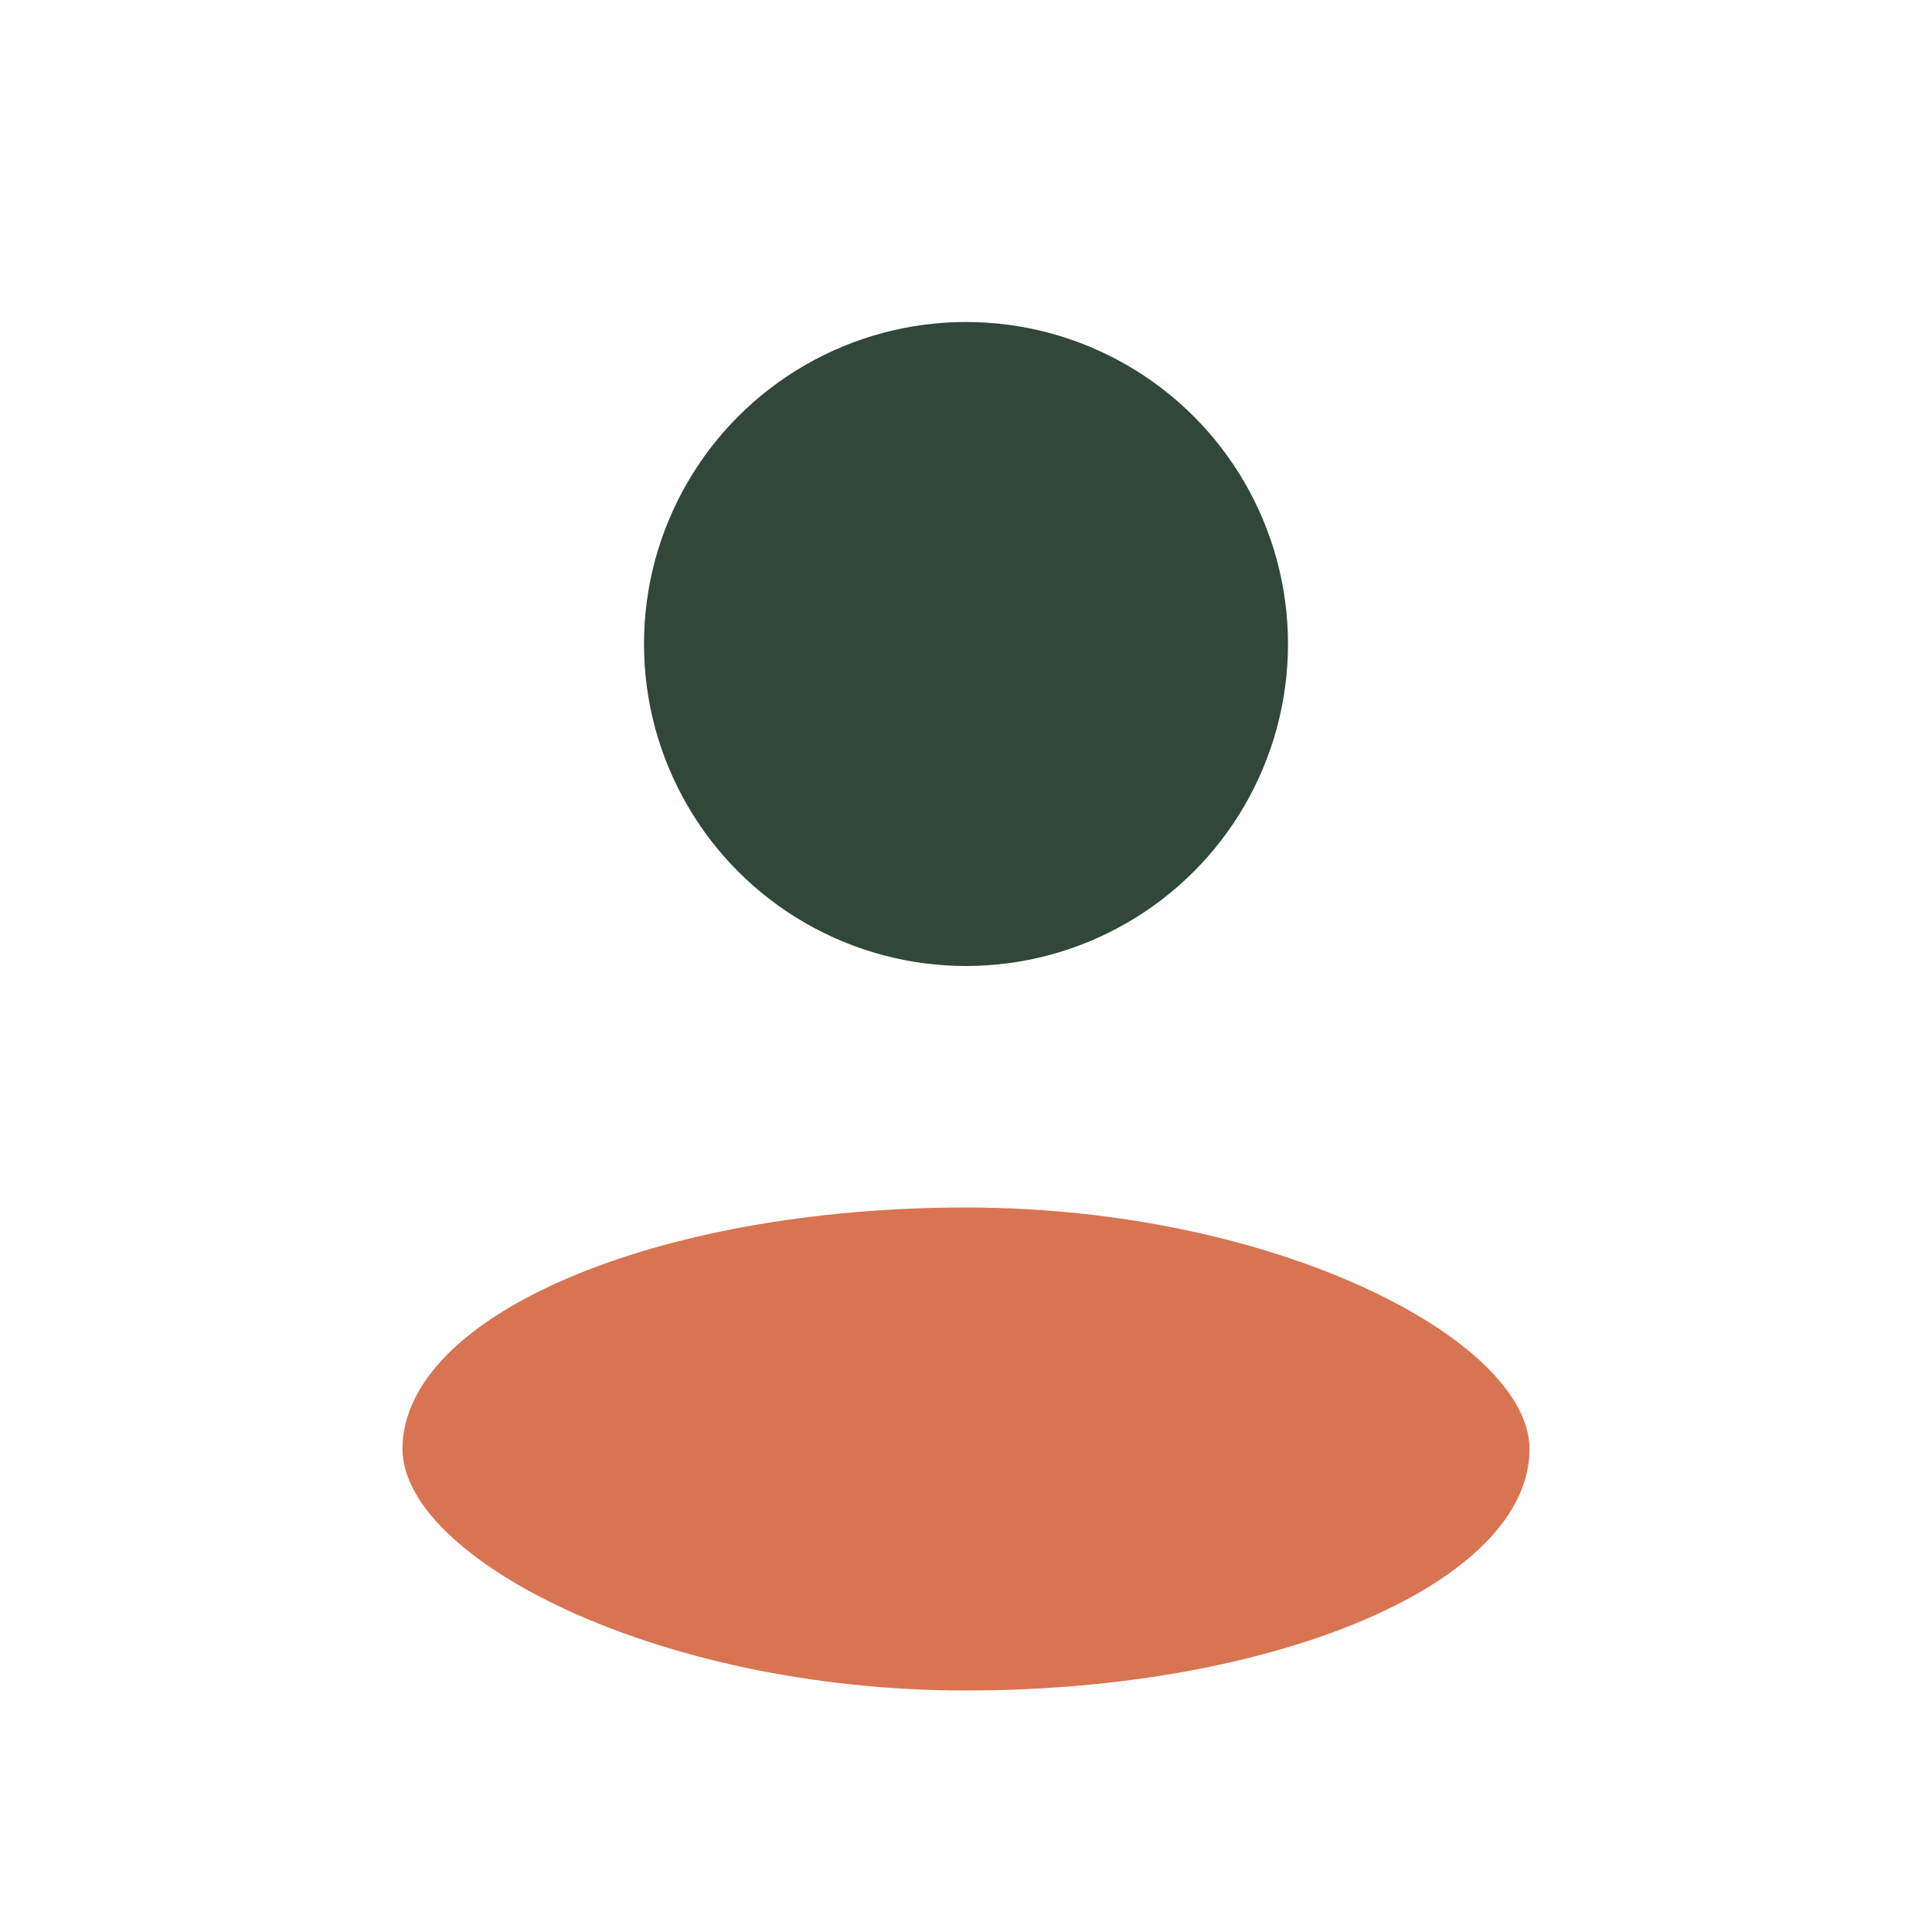 <?xml version="1.0" encoding="UTF-8"?>
<svg xmlns="http://www.w3.org/2000/svg" width="24" height="24" viewBox="0 0 24 24"><circle cx="12" cy="8" r="4" fill="#31473A"/><rect x="5" y="15" width="14" height="6" rx="7" fill="#D97452"/></svg>